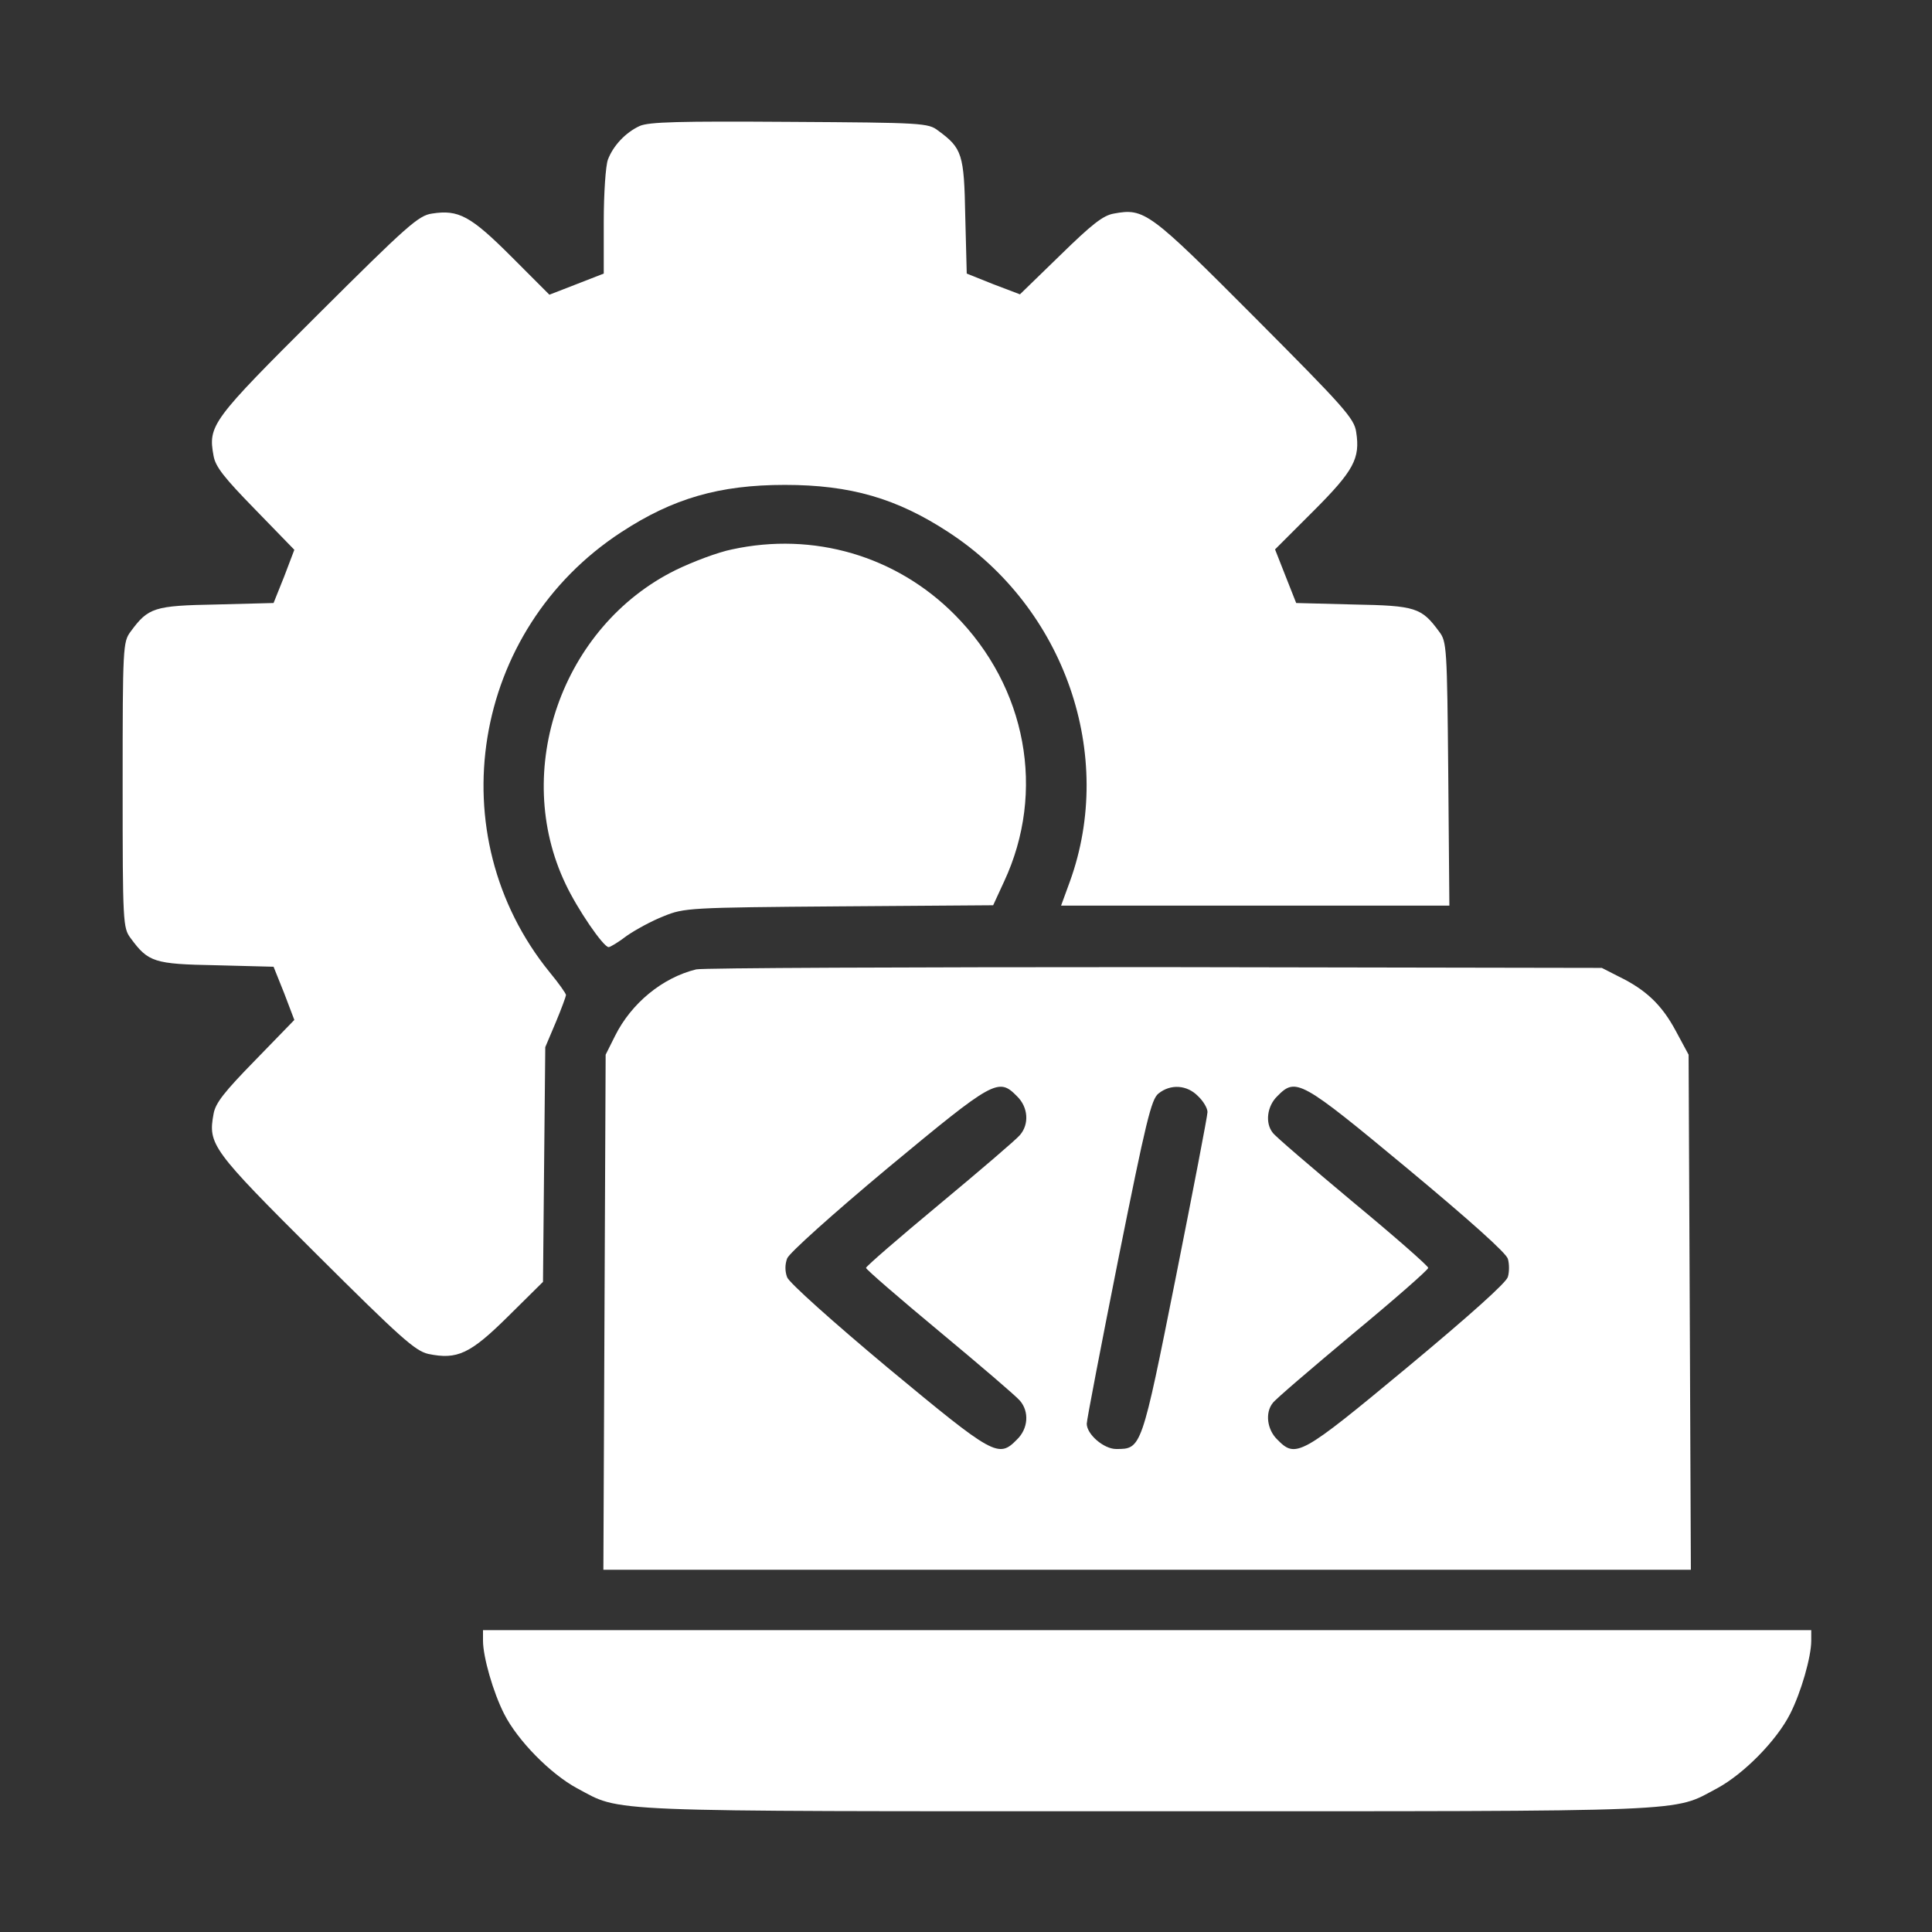 <svg width="52" height="52" viewBox="0 0 52 52" fill="none" xmlns="http://www.w3.org/2000/svg">
<rect x="0" y="0" width="52" height="52" fill="#333333" stroke="none"/>
<path d="M17.215 3.392C16.839 3.565 16.504 3.92 16.362 4.296C16.301 4.459 16.25 5.21 16.25 5.972L16.25 7.363L15.519 7.648L14.787 7.932L13.762 6.906C12.665 5.809 12.34 5.637 11.629 5.748C11.263 5.799 10.959 6.073 8.552 8.47C5.698 11.314 5.596 11.446 5.748 12.269C5.799 12.563 6.033 12.858 6.876 13.721L7.922 14.798L7.648 15.519L7.363 16.23L5.82 16.27C4.144 16.301 3.991 16.352 3.514 17.002C3.311 17.276 3.301 17.398 3.301 21.125C3.301 24.852 3.311 24.974 3.514 25.248C3.991 25.898 4.144 25.949 5.82 25.98L7.363 26.02L7.648 26.731L7.922 27.452L6.876 28.529C6.033 29.392 5.799 29.687 5.748 29.981C5.596 30.804 5.698 30.946 8.501 33.739C10.776 36.004 11.172 36.359 11.527 36.441C12.309 36.603 12.655 36.441 13.681 35.425L14.615 34.501L14.645 31.342L14.676 28.184L14.96 27.513C15.113 27.148 15.234 26.812 15.234 26.782C15.234 26.741 15.041 26.467 14.798 26.173C11.791 22.476 12.685 16.951 16.727 14.32C18.109 13.416 19.358 13.051 21.125 13.051C22.892 13.051 24.141 13.416 25.523 14.32C28.661 16.362 30.032 20.323 28.793 23.735L28.559 24.375L33.79 24.375L39.01 24.375L38.98 20.831C38.949 17.428 38.939 17.266 38.736 17.002C38.259 16.352 38.106 16.301 36.431 16.27L34.887 16.23L34.602 15.509L34.318 14.787L35.344 13.762C36.441 12.665 36.613 12.34 36.502 11.629C36.451 11.263 36.177 10.959 33.78 8.552C30.936 5.698 30.804 5.596 29.981 5.748C29.687 5.799 29.392 6.033 28.529 6.876L27.452 7.922L26.731 7.648L26.02 7.363L25.98 5.82C25.949 4.144 25.898 3.991 25.248 3.514C24.984 3.311 24.832 3.301 21.247 3.28C18.291 3.26 17.459 3.28 17.215 3.392Z" fill="white"/>
<path d="M19.703 14.787C19.337 14.859 18.657 15.113 18.18 15.346C15.123 16.859 13.762 20.739 15.224 23.796C15.539 24.466 16.24 25.492 16.382 25.492C16.423 25.492 16.646 25.36 16.869 25.188C17.103 25.025 17.55 24.781 17.865 24.659C18.413 24.436 18.545 24.426 22.577 24.395L26.731 24.365L27.026 23.725C28.153 21.308 27.635 18.494 25.695 16.544C24.121 14.96 21.897 14.31 19.703 14.787Z" fill="white"/>
<path d="M18.738 26.091C17.824 26.315 16.991 27.006 16.555 27.879L16.301 28.387L16.27 35.313L16.24 42.25L30.875 42.25L45.51 42.25L45.48 35.313L45.449 28.387L45.104 27.747C44.728 27.046 44.302 26.64 43.57 26.284L43.113 26.051L31.078 26.03C24.456 26.03 18.911 26.051 18.738 26.091ZM27.371 29.504C27.676 29.798 27.706 30.256 27.452 30.55C27.351 30.672 26.376 31.505 25.289 32.409C24.202 33.312 23.309 34.084 23.309 34.125C23.309 34.166 24.202 34.938 25.289 35.841C26.376 36.745 27.351 37.578 27.452 37.7C27.706 37.995 27.676 38.452 27.371 38.746C26.873 39.254 26.752 39.183 23.898 36.816C22.415 35.577 21.237 34.521 21.186 34.379C21.125 34.216 21.125 34.034 21.186 33.871C21.237 33.729 22.415 32.673 23.898 31.434C26.752 29.067 26.873 28.996 27.371 29.504ZM32.246 29.504C32.388 29.636 32.5 29.829 32.5 29.93C32.5 30.032 32.114 32.033 31.647 34.379C30.723 39.01 30.723 39 30.042 39C29.707 39 29.25 38.604 29.25 38.319C29.25 38.218 29.636 36.217 30.103 33.871C30.845 30.174 30.987 29.585 31.18 29.433C31.505 29.169 31.952 29.199 32.246 29.504ZM37.873 31.444C39.569 32.855 40.544 33.729 40.584 33.881C40.625 34.013 40.625 34.237 40.584 34.369C40.544 34.521 39.569 35.395 37.873 36.806C34.998 39.193 34.877 39.254 34.379 38.746C34.105 38.482 34.044 38.025 34.257 37.761C34.318 37.669 35.293 36.837 36.41 35.902C37.527 34.978 38.441 34.176 38.441 34.125C38.441 34.074 37.527 33.272 36.41 32.348C35.293 31.413 34.318 30.581 34.257 30.489C34.044 30.225 34.105 29.768 34.379 29.504C34.877 28.996 34.998 29.057 37.873 31.444Z" fill="white"/>
<path d="M13 44.159C13 44.596 13.274 45.551 13.569 46.13C13.934 46.851 14.818 47.745 15.529 48.13C16.758 48.781 15.945 48.75 30.875 48.75C45.805 48.75 44.992 48.781 46.221 48.13C46.932 47.745 47.816 46.851 48.181 46.13C48.476 45.551 48.75 44.596 48.75 44.159L48.75 43.875L30.875 43.875L13 43.875L13 44.159Z" fill="white"/>
</svg>
